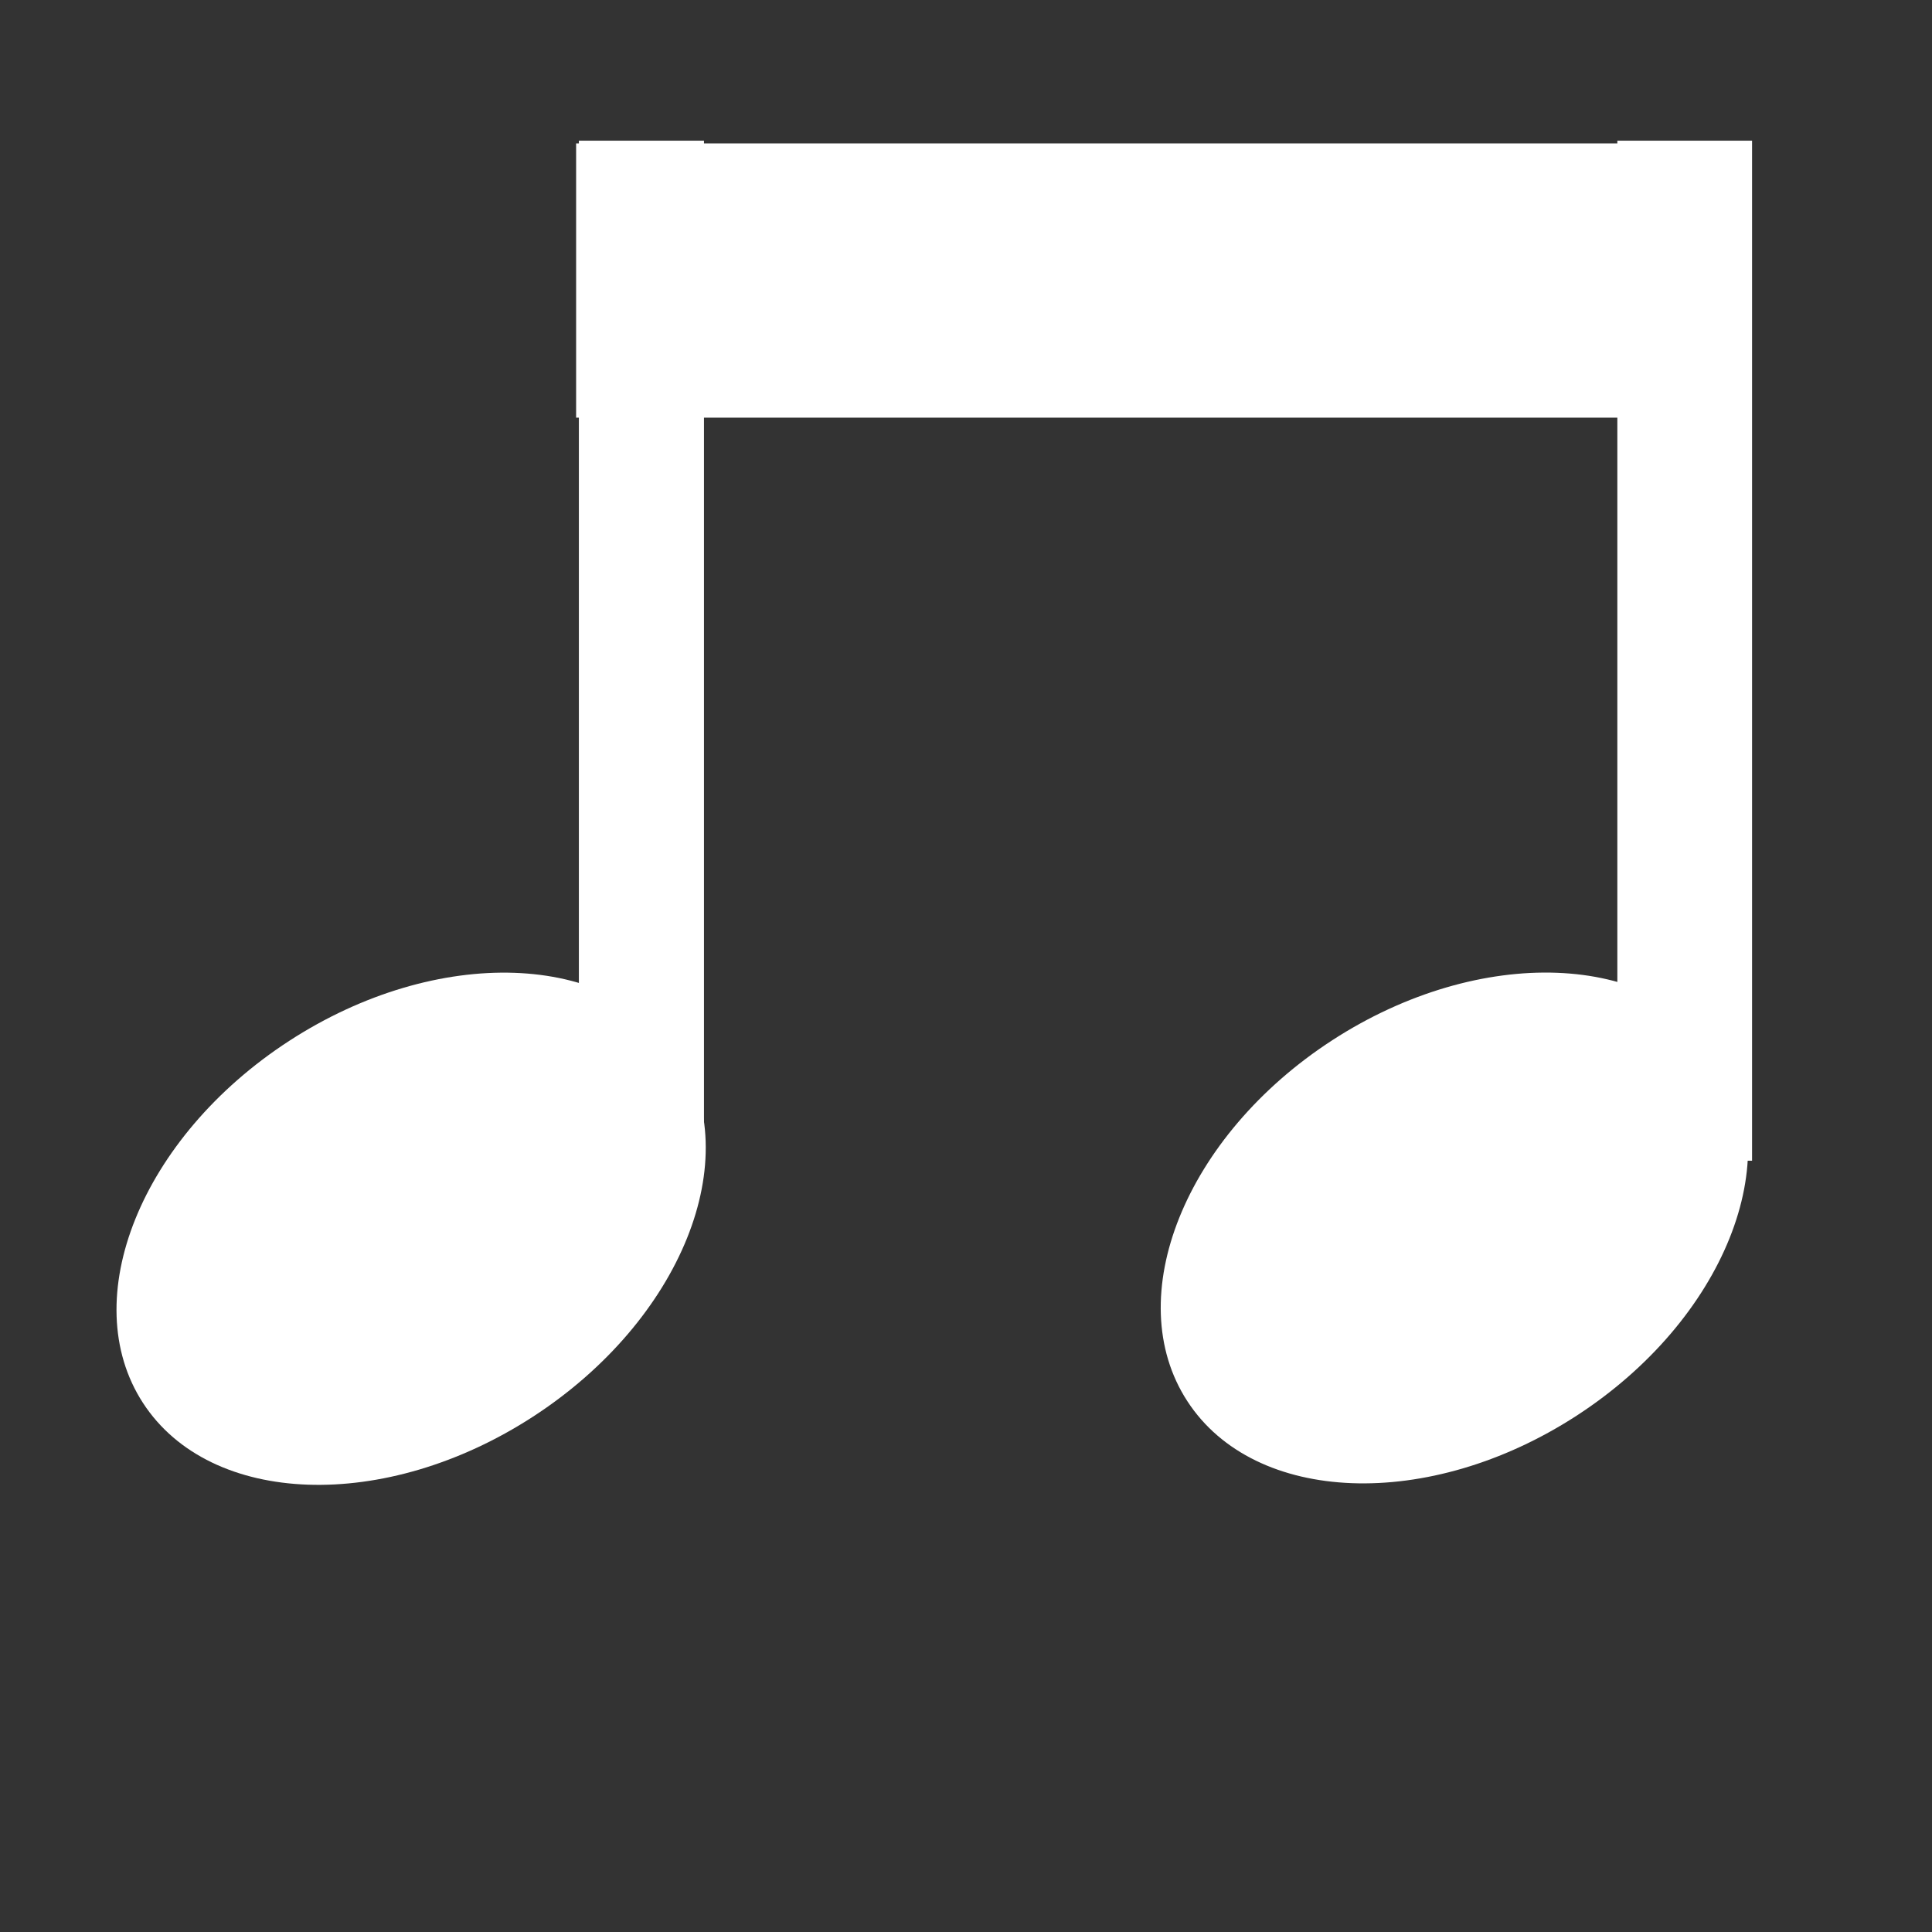 <?xml version="1.0" encoding="UTF-8" standalone="no" ?>
<!DOCTYPE svg PUBLIC "-//W3C//DTD SVG 1.1//EN" "http://www.w3.org/Graphics/SVG/1.1/DTD/svg11.dtd">
<svg xmlns="http://www.w3.org/2000/svg" xmlns:xlink="http://www.w3.org/1999/xlink" version="1.1" width="25" height="25" viewBox="0 0 25 25" xml:space="preserve">
<rect x="0" y="0" width="25" height="25" fill="#333333" stroke="none"/>
<desc>Created with Fabric.js 4.6.0</desc>
<defs>
</defs>
<g transform="matrix(2.57 -1.67 1.17 1.8 5.32 15.9)" id="DQlaTw4OZ4qY2bJeL1stW"  >
<path style="stroke: rgb(108,191,3); stroke-width: 0; stroke-dasharray: none; stroke-linecap: butt; stroke-dashoffset: 0; stroke-linejoin: miter; stroke-miterlimit: 4; fill: rgb(255,255,255); fill-rule: nonzero; opacity: 1;" vector-effect="non-scaling-stroke"  transform=" translate(0, 0)" d="M 0 -1.35 C 0.745 -1.35 1.35 -0.745 1.35 0 C 1.35 0.745 0.745 1.35 0 1.35 C -0.745 1.35 -1.35 0.745 -1.35 0 C -1.35 -0.745 -0.745 -1.35 0 -1.35 z" stroke-linecap="round" />
</g>
<g transform="matrix(0.13 0 0 1.06 8.3 8.42)" id="b63ocv-_OHUwLljh7w4vL"  >
<path style="stroke: rgb(224,62,77); stroke-width: 0; stroke-dasharray: none; stroke-linecap: butt; stroke-dashoffset: 0; stroke-linejoin: miter; stroke-miterlimit: 4; fill: rgb(255,255,255); fill-rule: nonzero; opacity: 1;" vector-effect="non-scaling-stroke"  transform=" translate(0, 0)" d="M -6.226 -6.226 L 6.226 -6.226 L 6.226 6.226 L -6.226 6.226 z" stroke-linecap="round" />
</g>
<g transform="matrix(2.56 -1.66 1.17 1.8 18.82 15.89)" id="m9R5SuB36ULMNTGuZjk0D"  >
<path style="stroke: rgb(108,191,3); stroke-width: 0; stroke-dasharray: none; stroke-linecap: butt; stroke-dashoffset: 0; stroke-linejoin: miter; stroke-miterlimit: 4; fill: rgb(255,255,255); fill-rule: nonzero; opacity: 1;" vector-effect="non-scaling-stroke"  transform=" translate(0, 0)" d="M 0 -1.35 C 0.745 -1.35 1.35 -0.745 1.35 0 C 1.35 0.745 0.745 1.35 0 1.35 C -0.745 1.35 -1.35 0.745 -1.35 0 C -1.35 -0.745 -0.745 -1.35 0 -1.35 z" stroke-linecap="round" />
</g>
<g transform="matrix(0.14 0 0 1.06 21.8 8.42)" id="pnD7y2gQdyn1kDtdw0MmS"  >
<path style="stroke: rgb(224,62,77); stroke-width: 0; stroke-dasharray: none; stroke-linecap: butt; stroke-dashoffset: 0; stroke-linejoin: miter; stroke-miterlimit: 4; fill: rgb(255,255,255); fill-rule: nonzero; opacity: 1;" vector-effect="non-scaling-stroke"  transform=" translate(0, 0)" d="M -6.226 -6.226 L 6.226 -6.226 L 6.226 6.226 L -6.226 6.226 z" stroke-linecap="round" />
</g>
<g transform="matrix(1.8 0 0 0.42 15.06 3.63)" id="endKmH-V_mDbbsPwtUlkm"  >
<path style="stroke: rgb(119,122,131); stroke-width: 0; stroke-dasharray: none; stroke-linecap: butt; stroke-dashoffset: 0; stroke-linejoin: miter; stroke-miterlimit: 4; fill: rgb(255,255,255); fill-rule: nonzero; opacity: 1;" vector-effect="non-scaling-stroke"  transform=" translate(0, 0)" d="M -4.225 -4.225 L 4.225 -4.225 L 4.225 4.225 L -4.225 4.225 z" stroke-linecap="round" />
</g>
</svg>